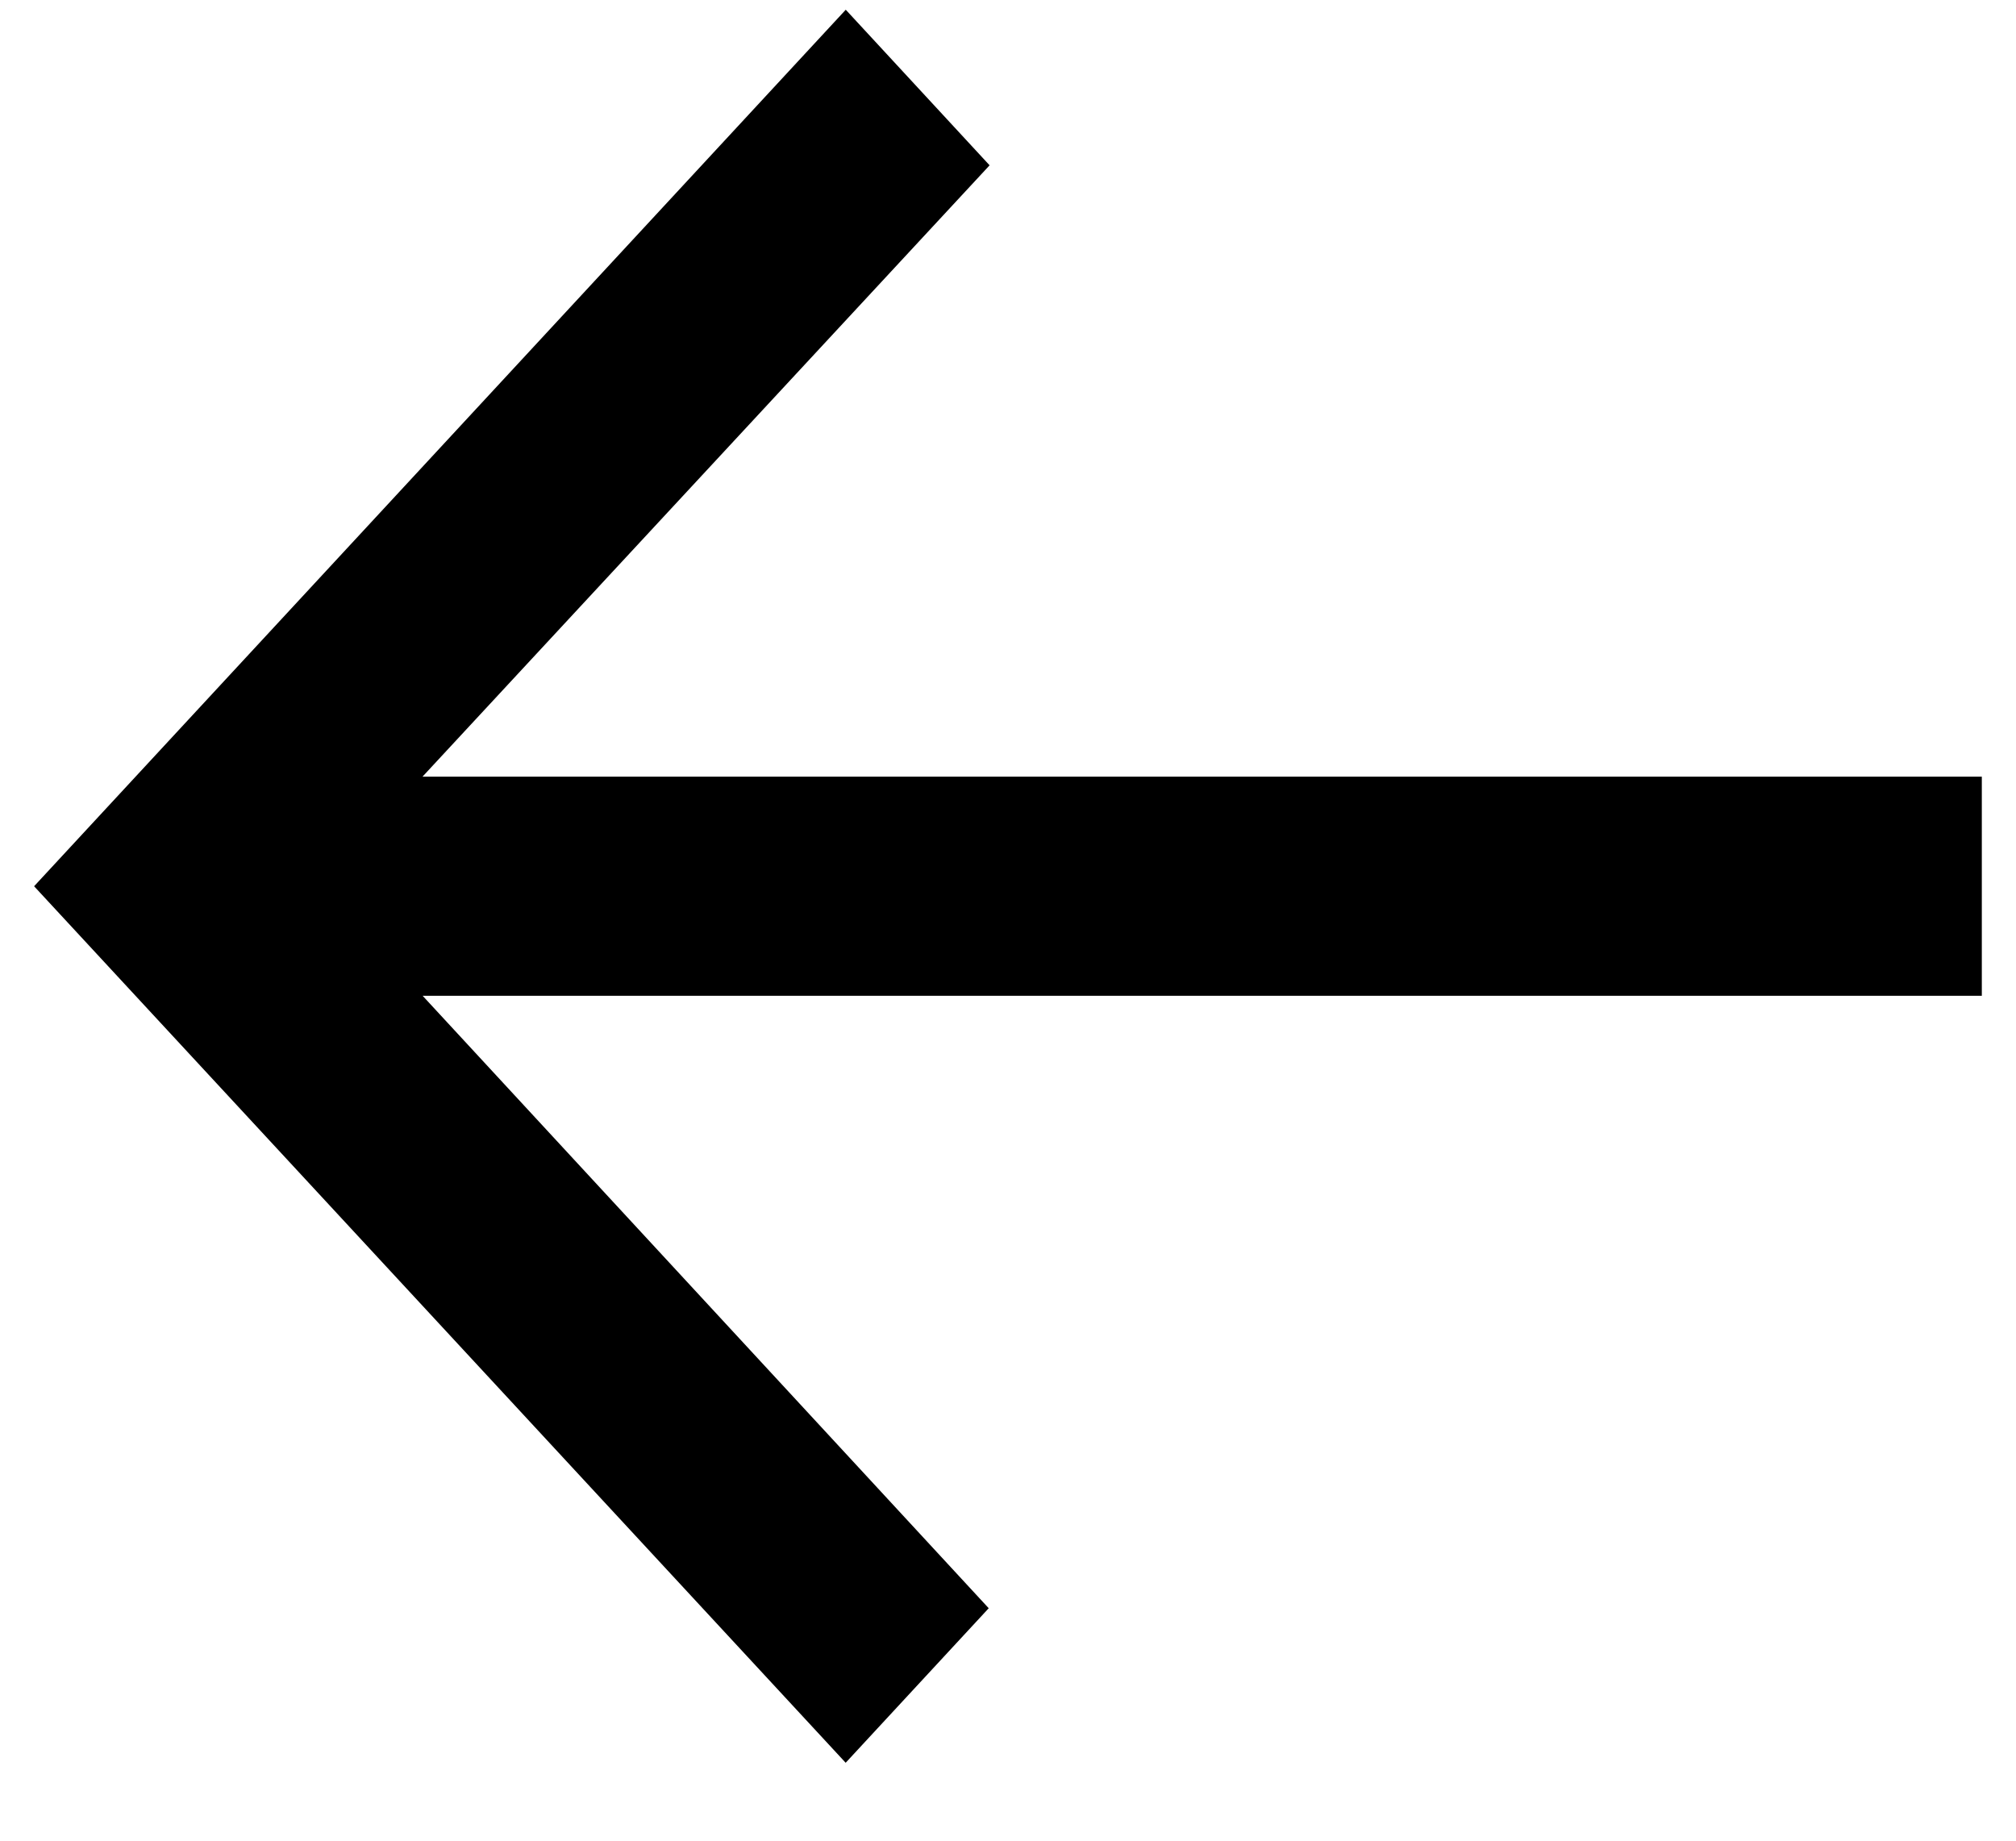 <?xml version="1.0" standalone="no"?><!DOCTYPE svg PUBLIC "-//W3C//DTD SVG 1.1//EN" "http://www.w3.org/Graphics/SVG/1.1/DTD/svg11.dtd"><svg viewBox="0 0 23 21" aria-hidden="true" version="1.1" xmlns="http://www.w3.org/2000/svg" xmlns:xlink="http://www.w3.org/1999/xlink">
                    <path d="m9.648 20.111 1.632-1.763-6.458-6.987H22.61v-2.5H4.82l6.47-6.975L9.649.111l-9.26 10z"
                        fill-rule="evenodd">
                    </path>
                </svg>